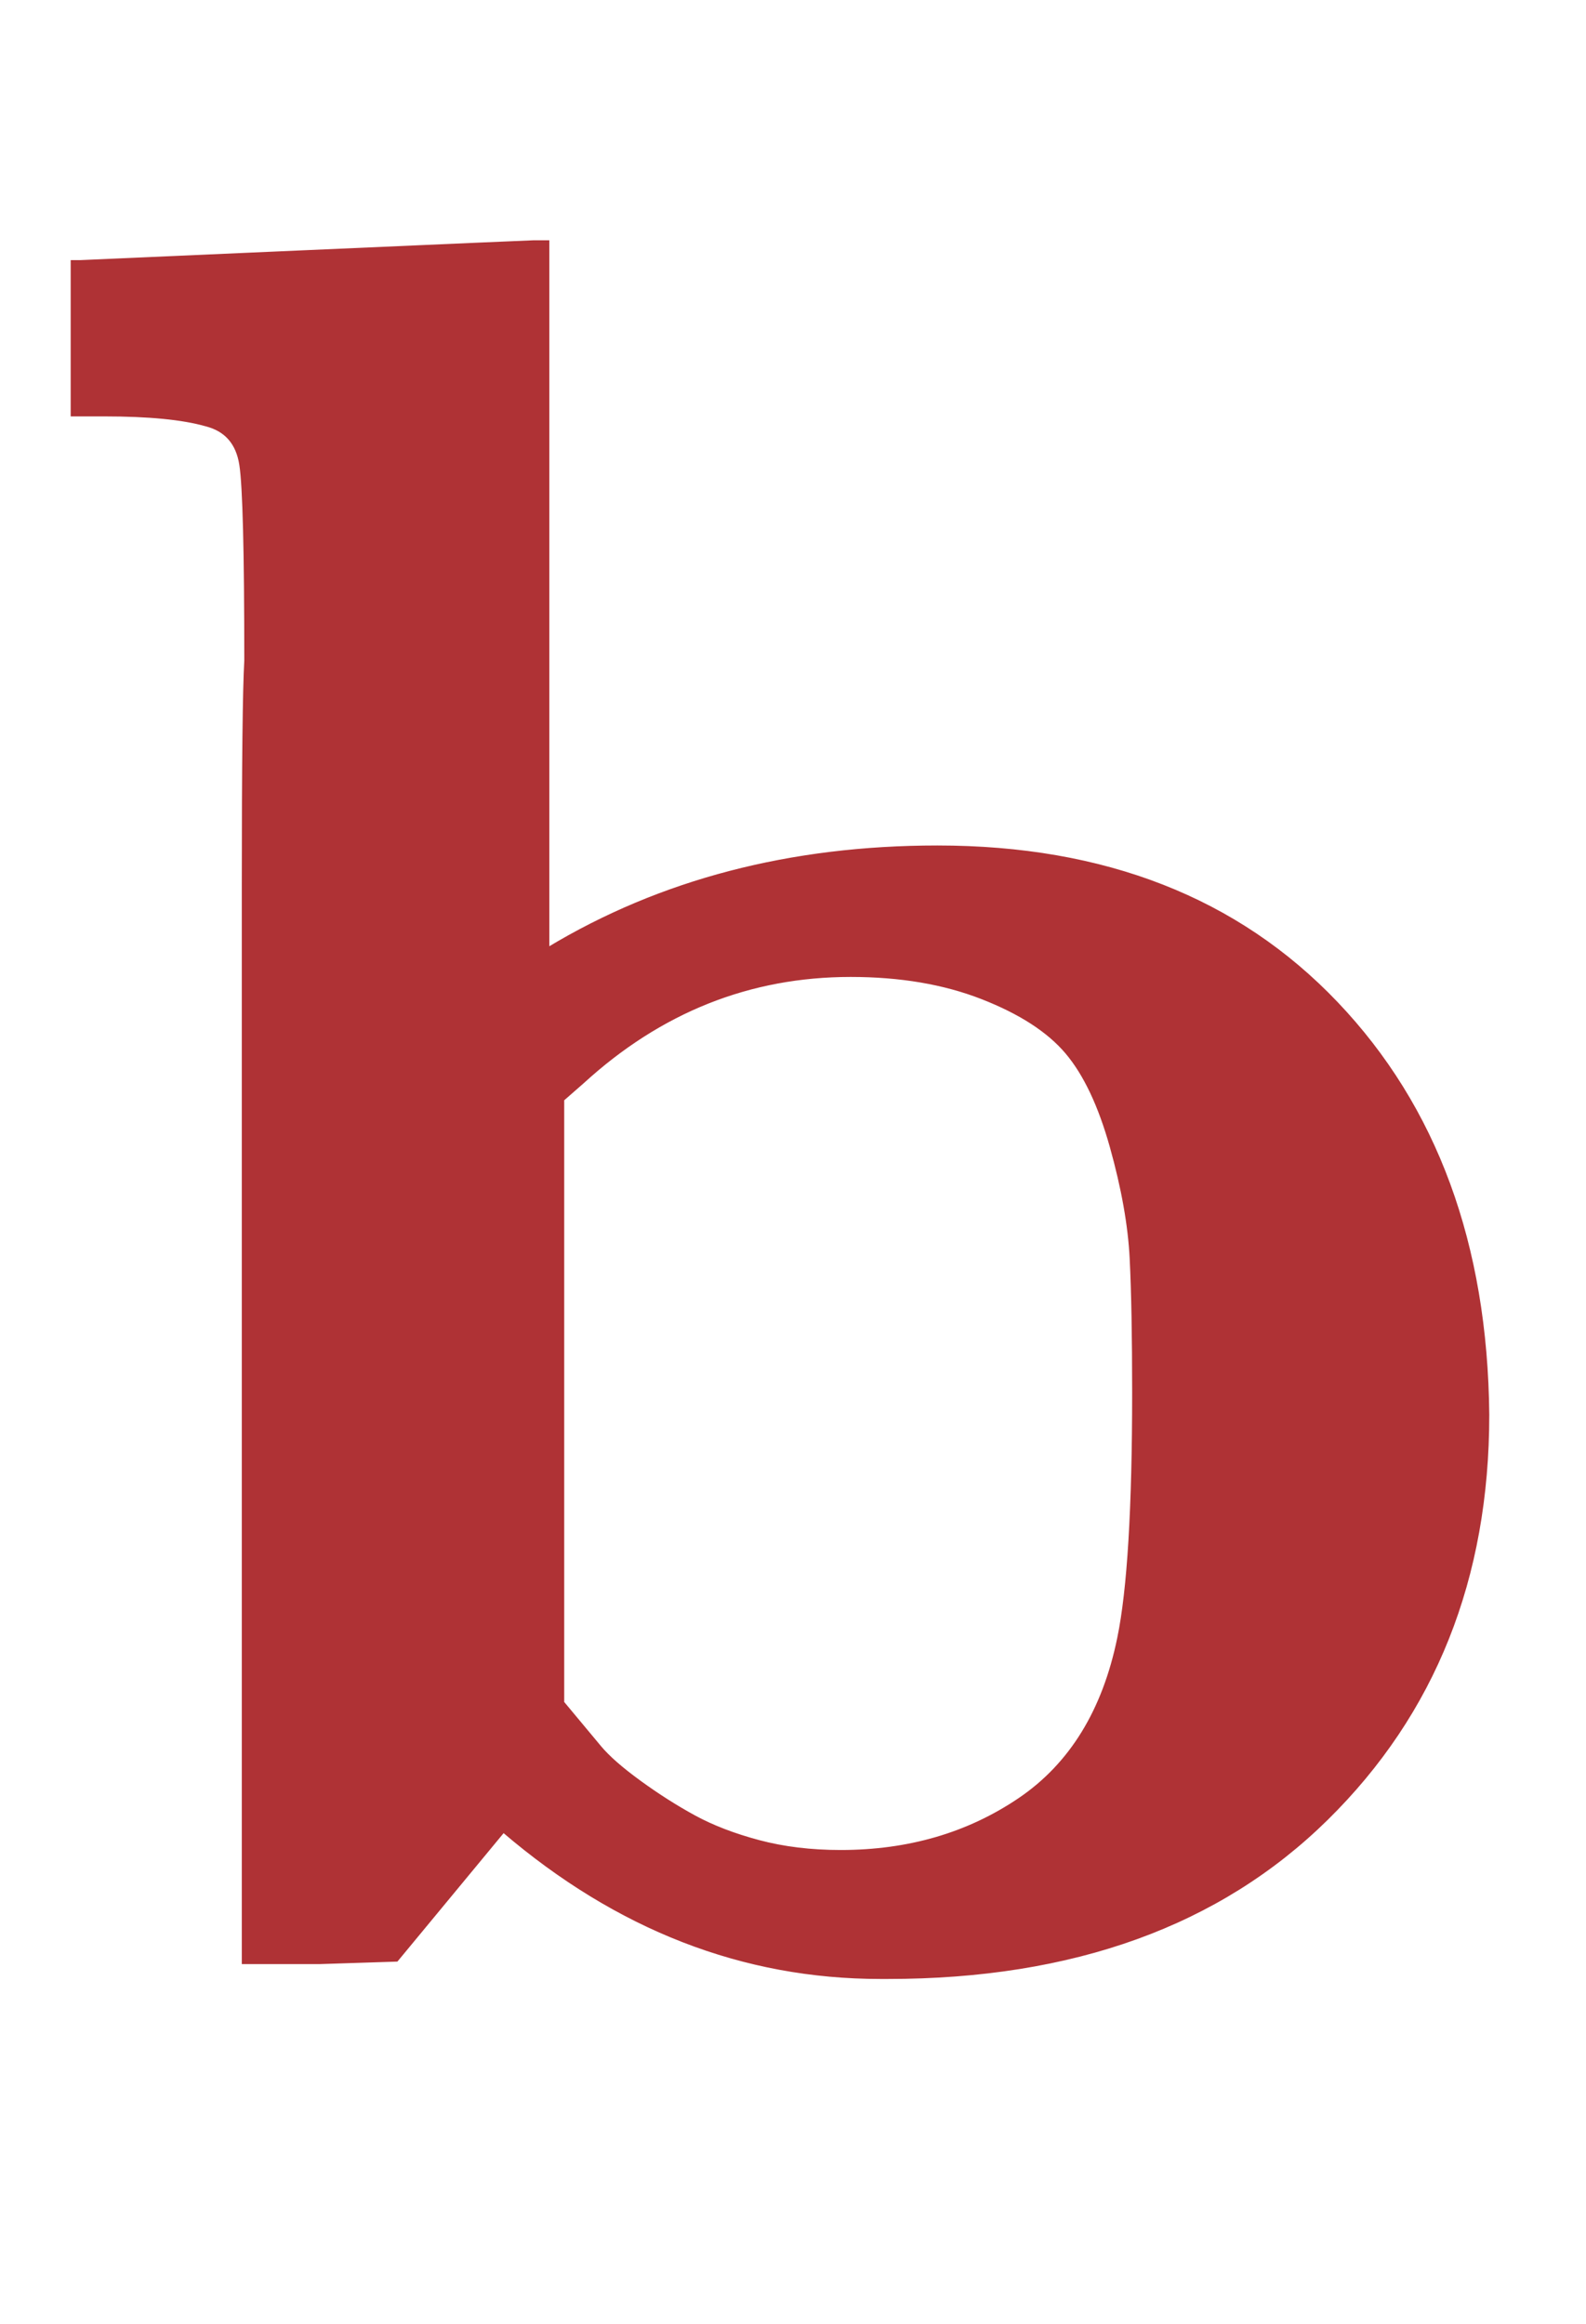 <svg xmlns:xlink="http://www.w3.org/1999/xlink" width="1.485ex" height="2.176ex" style="vertical-align: -0.338ex;" viewBox="0 -791.3 639.5 936.9" role="img" focusable="false" xmlns="http://www.w3.org/2000/svg" aria-labelledby="MathJax-SVG-1-Title">
<title id="MathJax-SVG-1-Title">{\displaystyle \color {Maroon}\mathbf {b} }</title>
<defs aria-hidden="true">
<path stroke-width="1" id="E1-MJMAINB-62" d="M32 686L123 690Q214 694 215 694H221V409Q289 450 378 450Q479 450 539 387T600 221Q600 122 535 58T358 -6H355Q272 -6 203 53L160 1L129 0H98V301Q98 362 98 435T99 525Q99 591 97 604T83 620Q69 624 42 624H29V686H32ZM227 105L232 99Q237 93 242 87T258 73T280 59T306 49T339 45Q380 45 411 66T451 131Q457 160 457 230Q457 264 456 284T448 329T430 367T396 389T343 398Q282 398 235 355L227 348V105Z"></path>
</defs>
<g stroke="currentColor" fill="currentColor" stroke-width="0" transform="matrix(1 0 0 -1 0 0)" aria-hidden="true">
<g fill="#AF3235" stroke="#AF3235">
<g fill="#AF3235" stroke="#AF3235">
<g fill="#AF3235" stroke="#AF3235">
<g fill="#AF3235" stroke="#AF3235">
<g fill="#AF3235" stroke="#AF3235">
 <use xlink:href="#E1-MJMAINB-62"></use>
</g>
</g>
</g>
</g>
</g>
</g>
</svg>